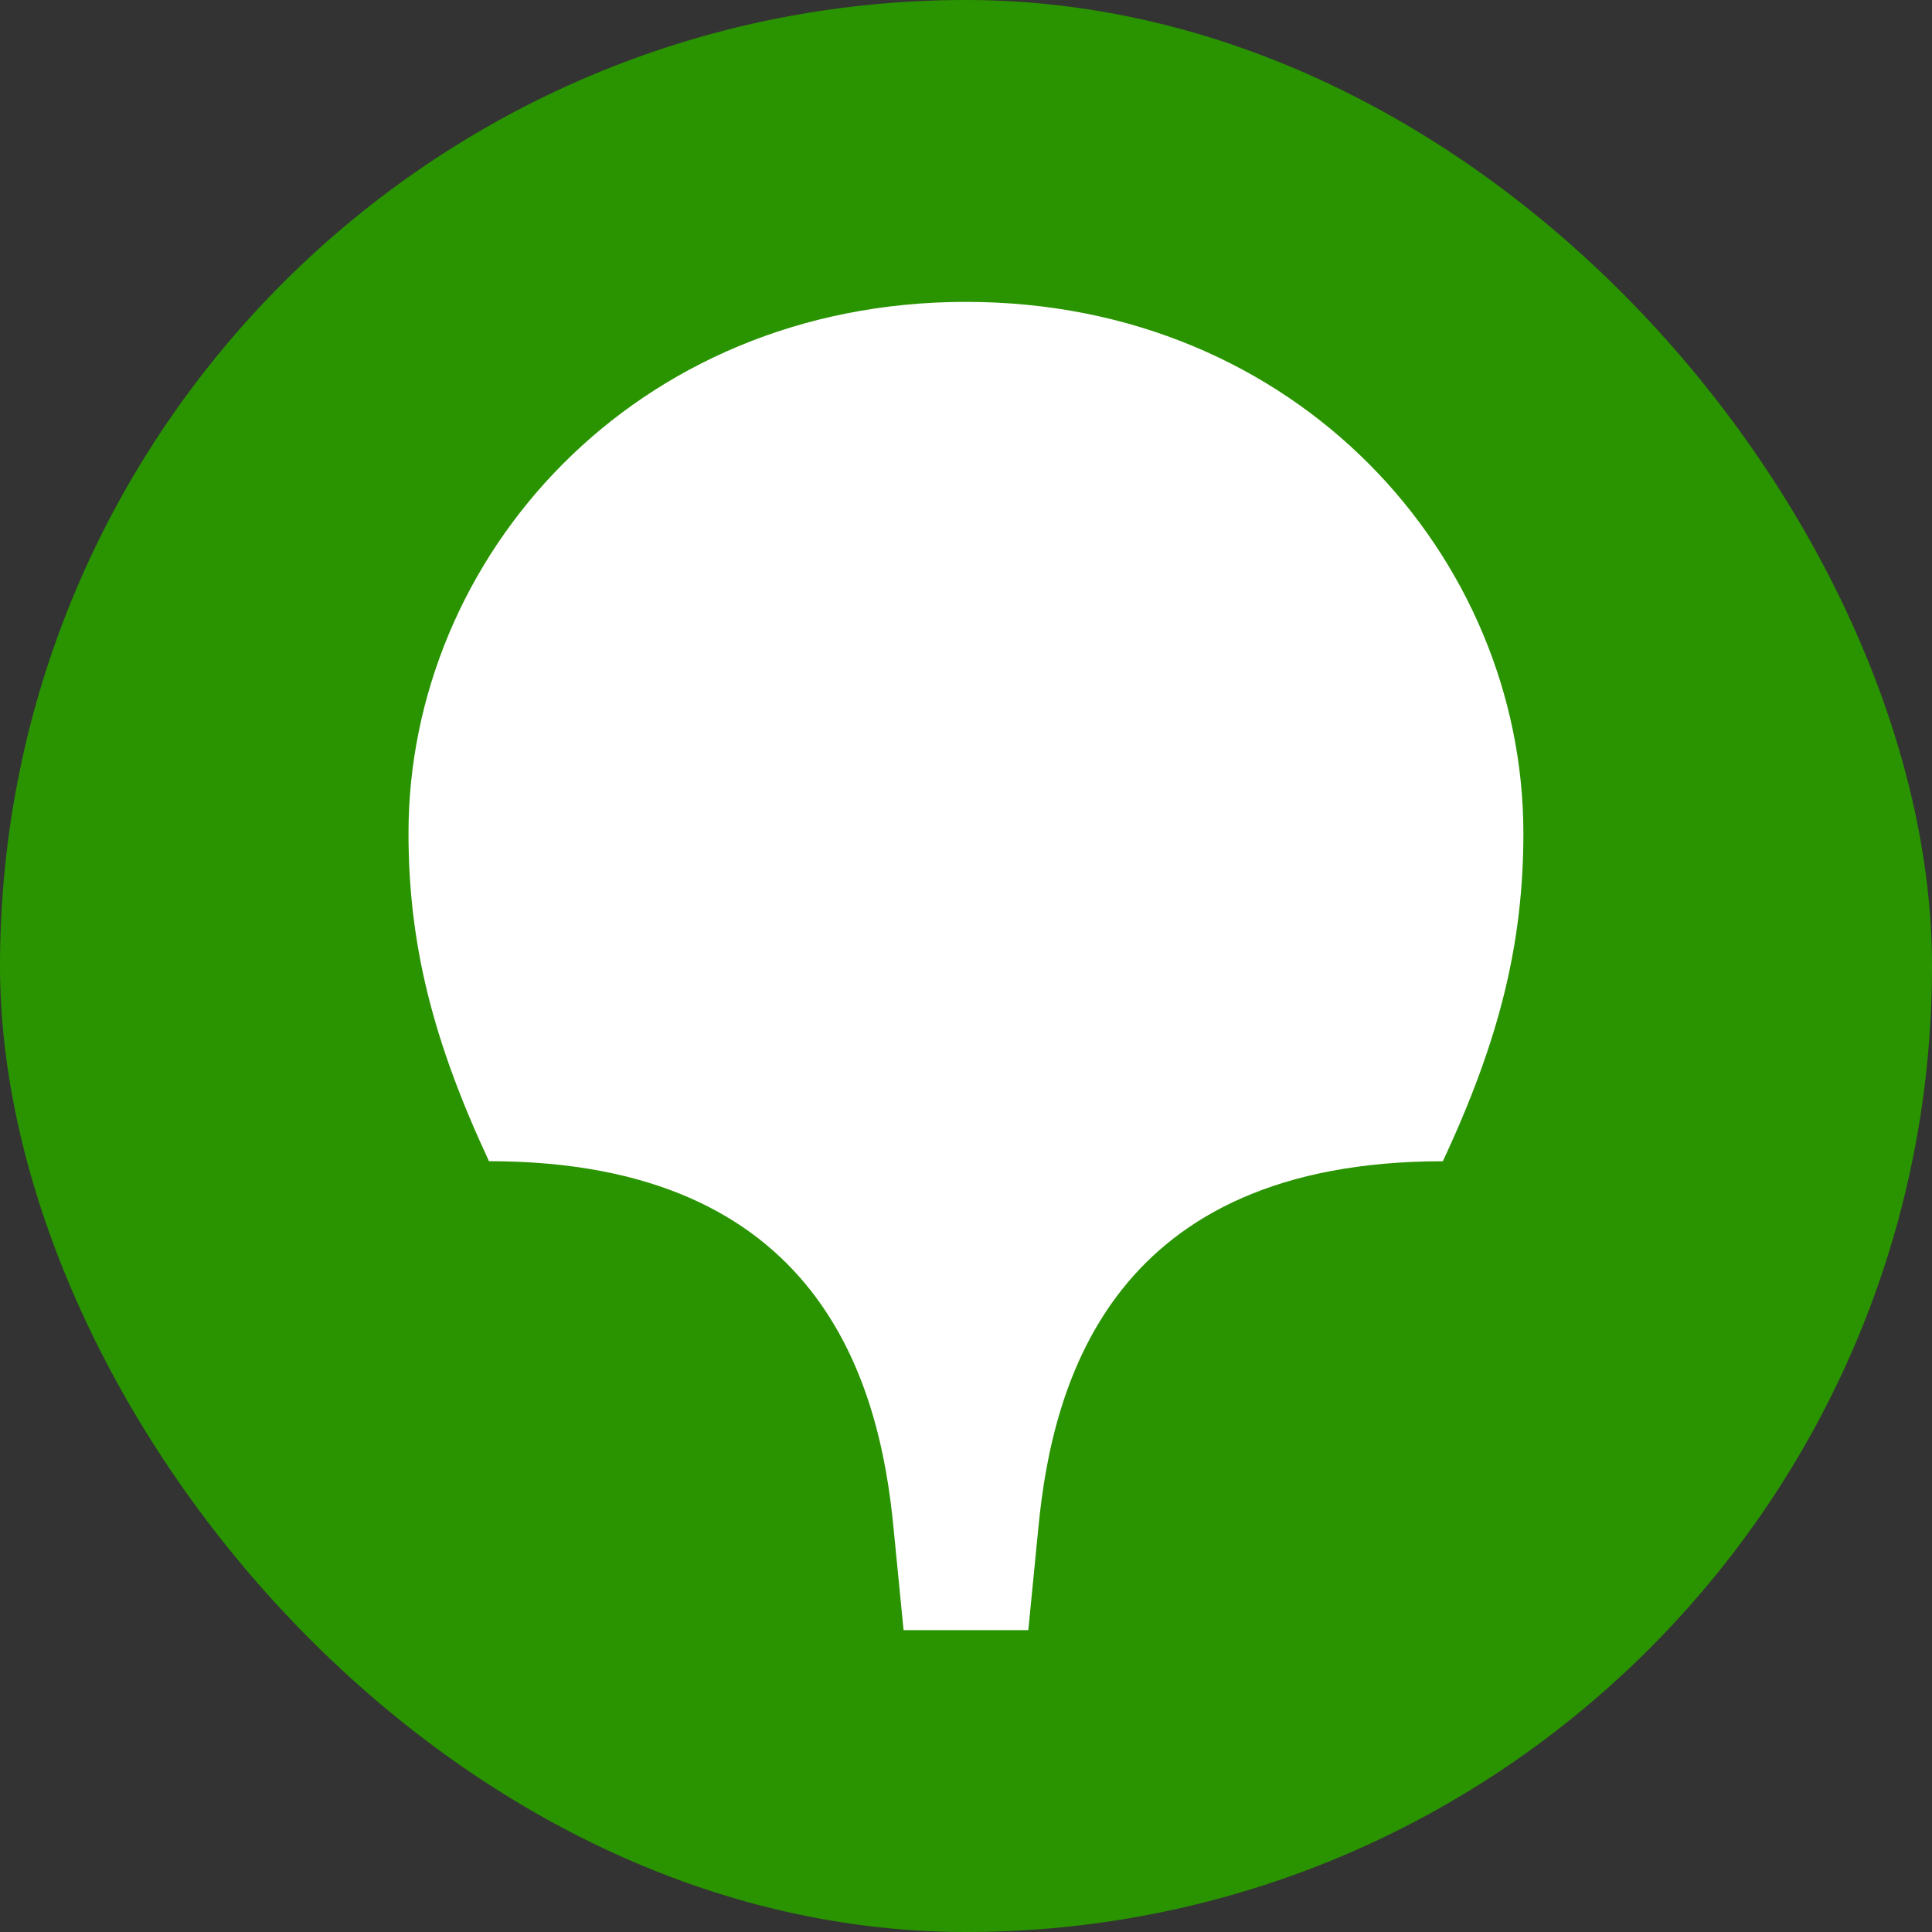 <?xml version="1.0" encoding="UTF-8"?> <svg xmlns="http://www.w3.org/2000/svg" width="32" height="32" viewBox="0 0 32 32" fill="none"><rect x="0" y="0" width="32" height="32" fill="#333333" stroke="none"/><rect width="32" height="32" rx="16" fill="#299400"></rect><path fill-rule="evenodd" clip-rule="evenodd" d="M15.999 5C21.499 5 25.232 9.234 25.232 13.8C25.232 15.634 24.832 17.234 23.898 19.234C18.432 19.234 17.432 22.867 17.199 25.301L17.032 27L14.966 27L14.799 25.3C14.566 22.867 13.566 19.233 8.099 19.233C7.166 17.233 6.766 15.633 6.766 13.8C6.766 9.233 10.499 5 15.999 5V5Z" fill="white"></path></svg> 